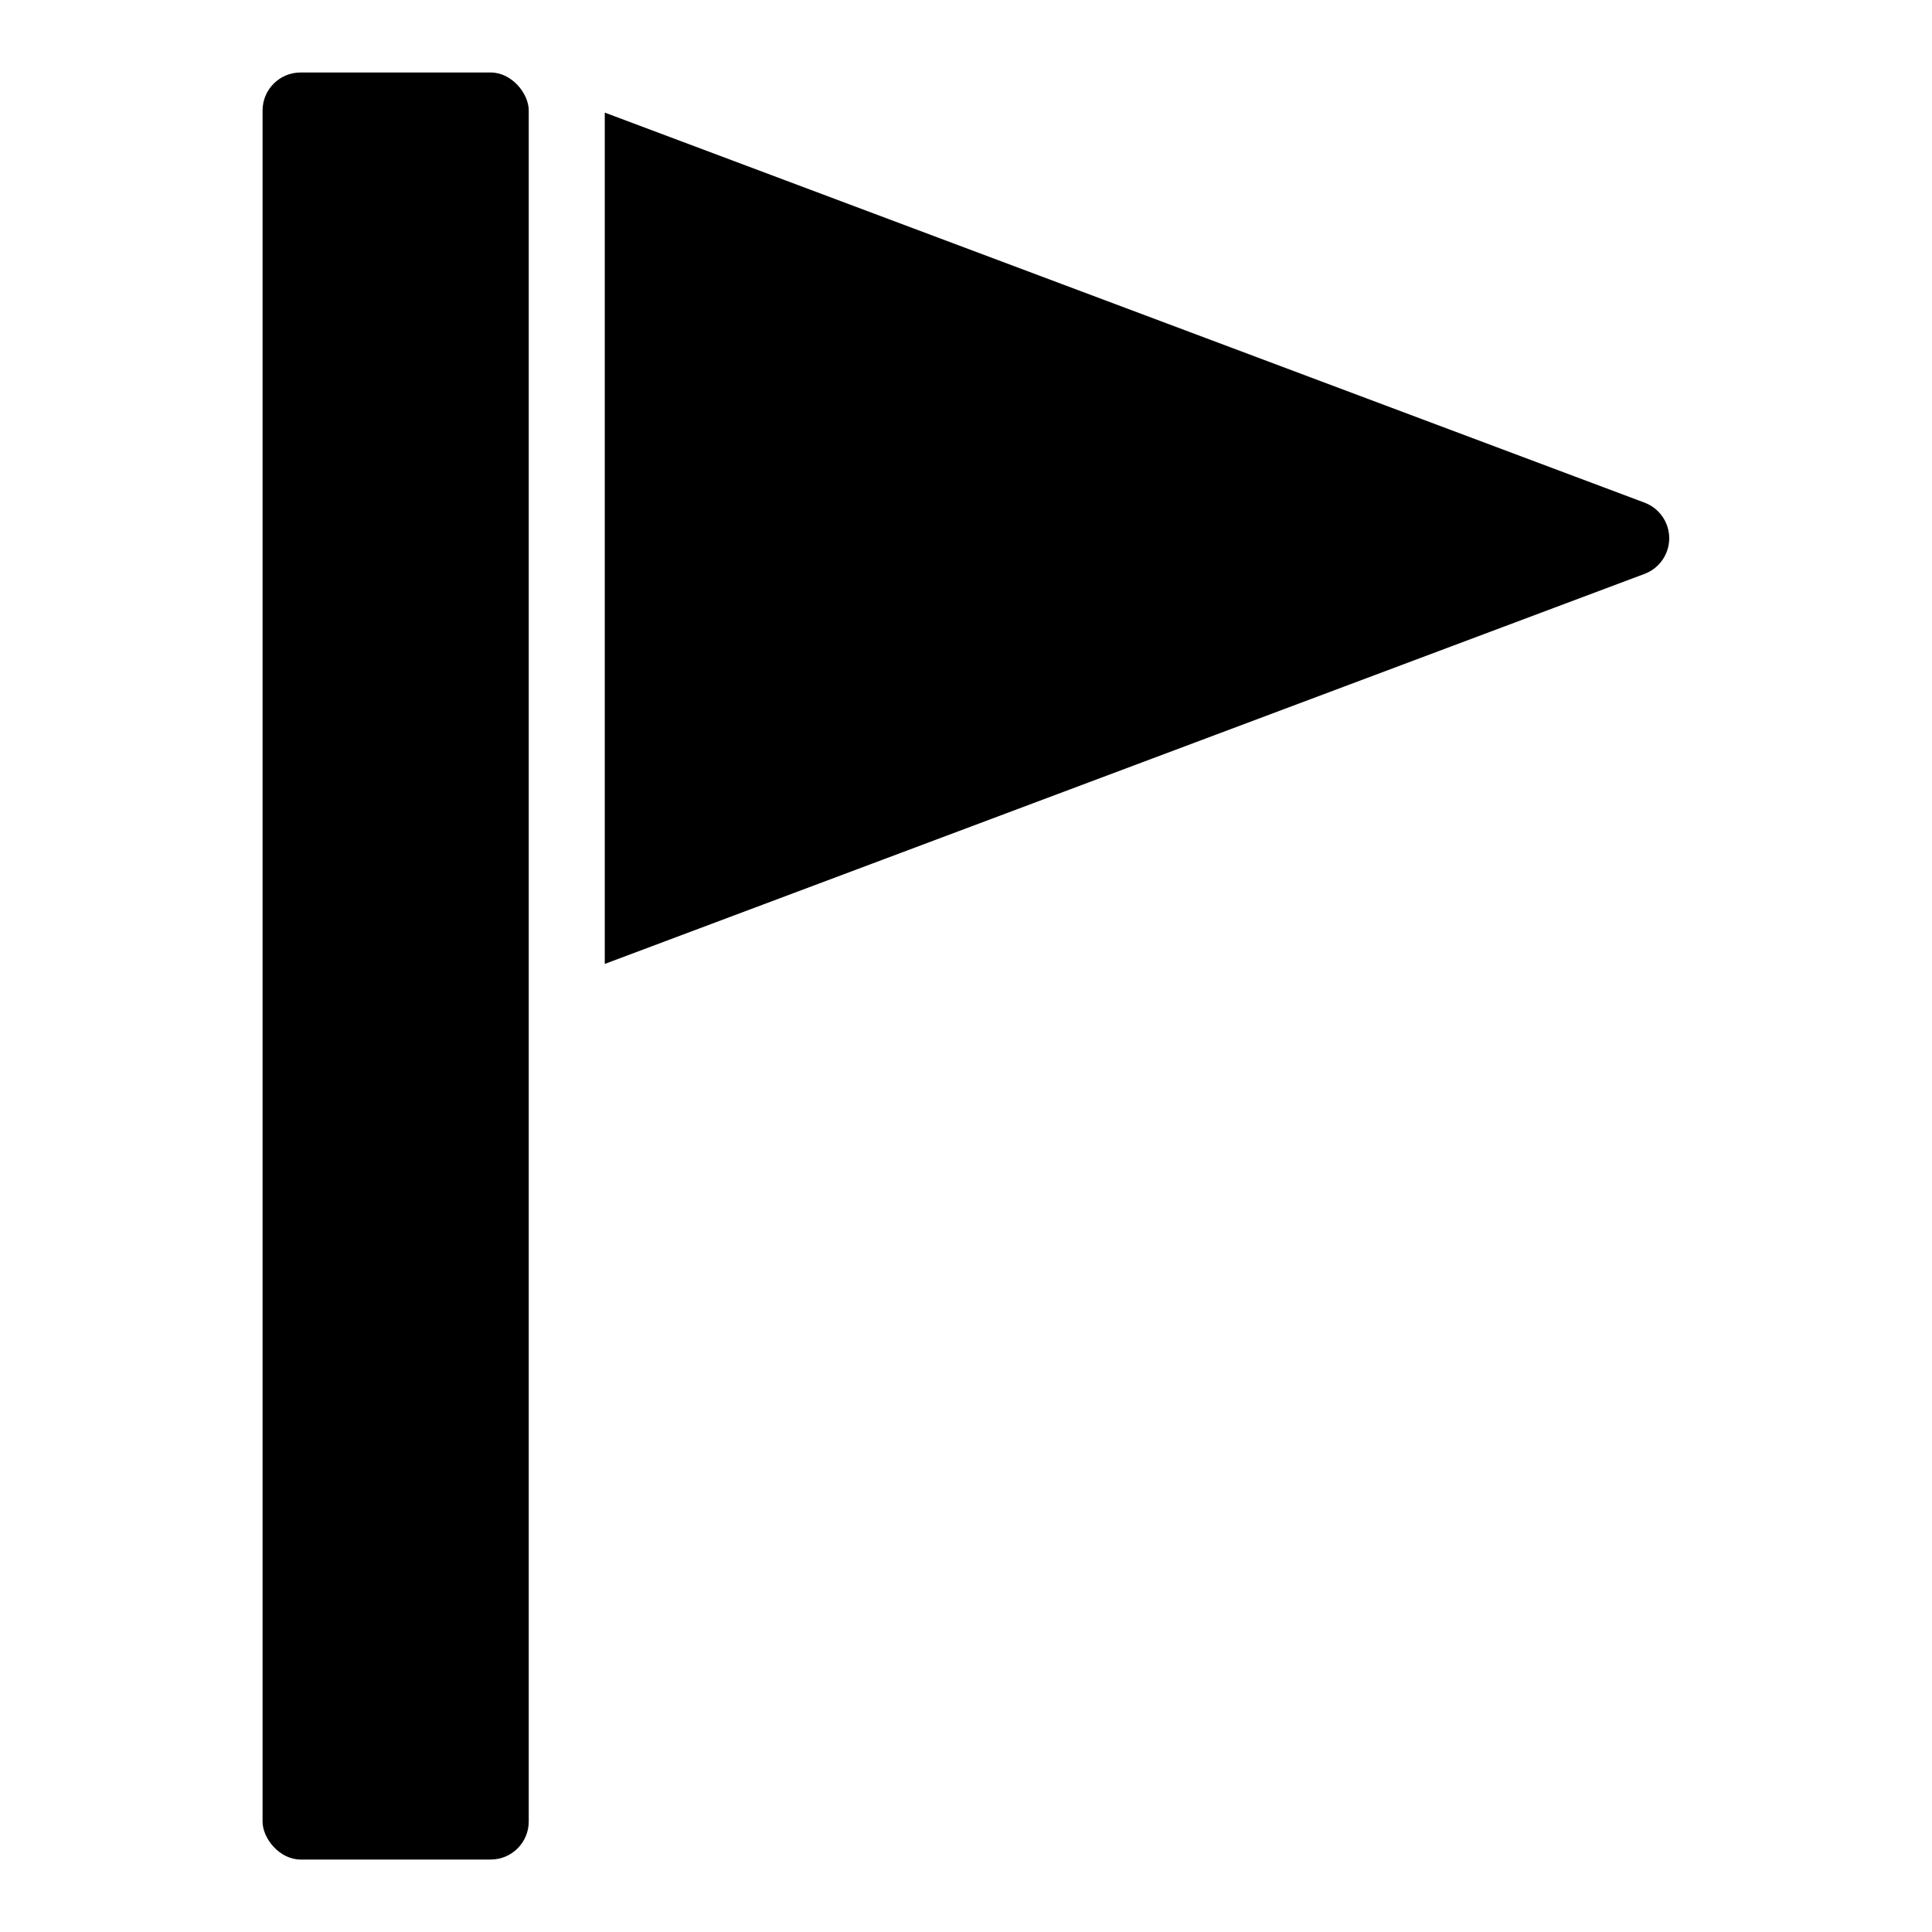 <?xml version="1.0" encoding="UTF-8"?>
<!-- Uploaded to: ICON Repo, www.svgrepo.com, Generator: ICON Repo Mixer Tools -->
<svg fill="#000000" width="800px" height="800px" version="1.1" viewBox="144 144 512 512" xmlns="http://www.w3.org/2000/svg">
 <g>
  <path d="m223.66 163.21h50.383c5.566 0 10.078 5.566 10.078 10.078v453.43c0 5.566-4.512 10.078-10.078 10.078h-50.383c-5.566 0-10.078-5.566-10.078-10.078v-453.43c0-5.566 4.512-10.078 10.078-10.078z"/>
  <path d="m579.86 277.22-275.59-103.38v225.61l275.59-103.38c3.914-1.484 6.5-5.234 6.5-9.422s-2.586-7.938-6.5-9.422z"/>
 </g>
</svg>
